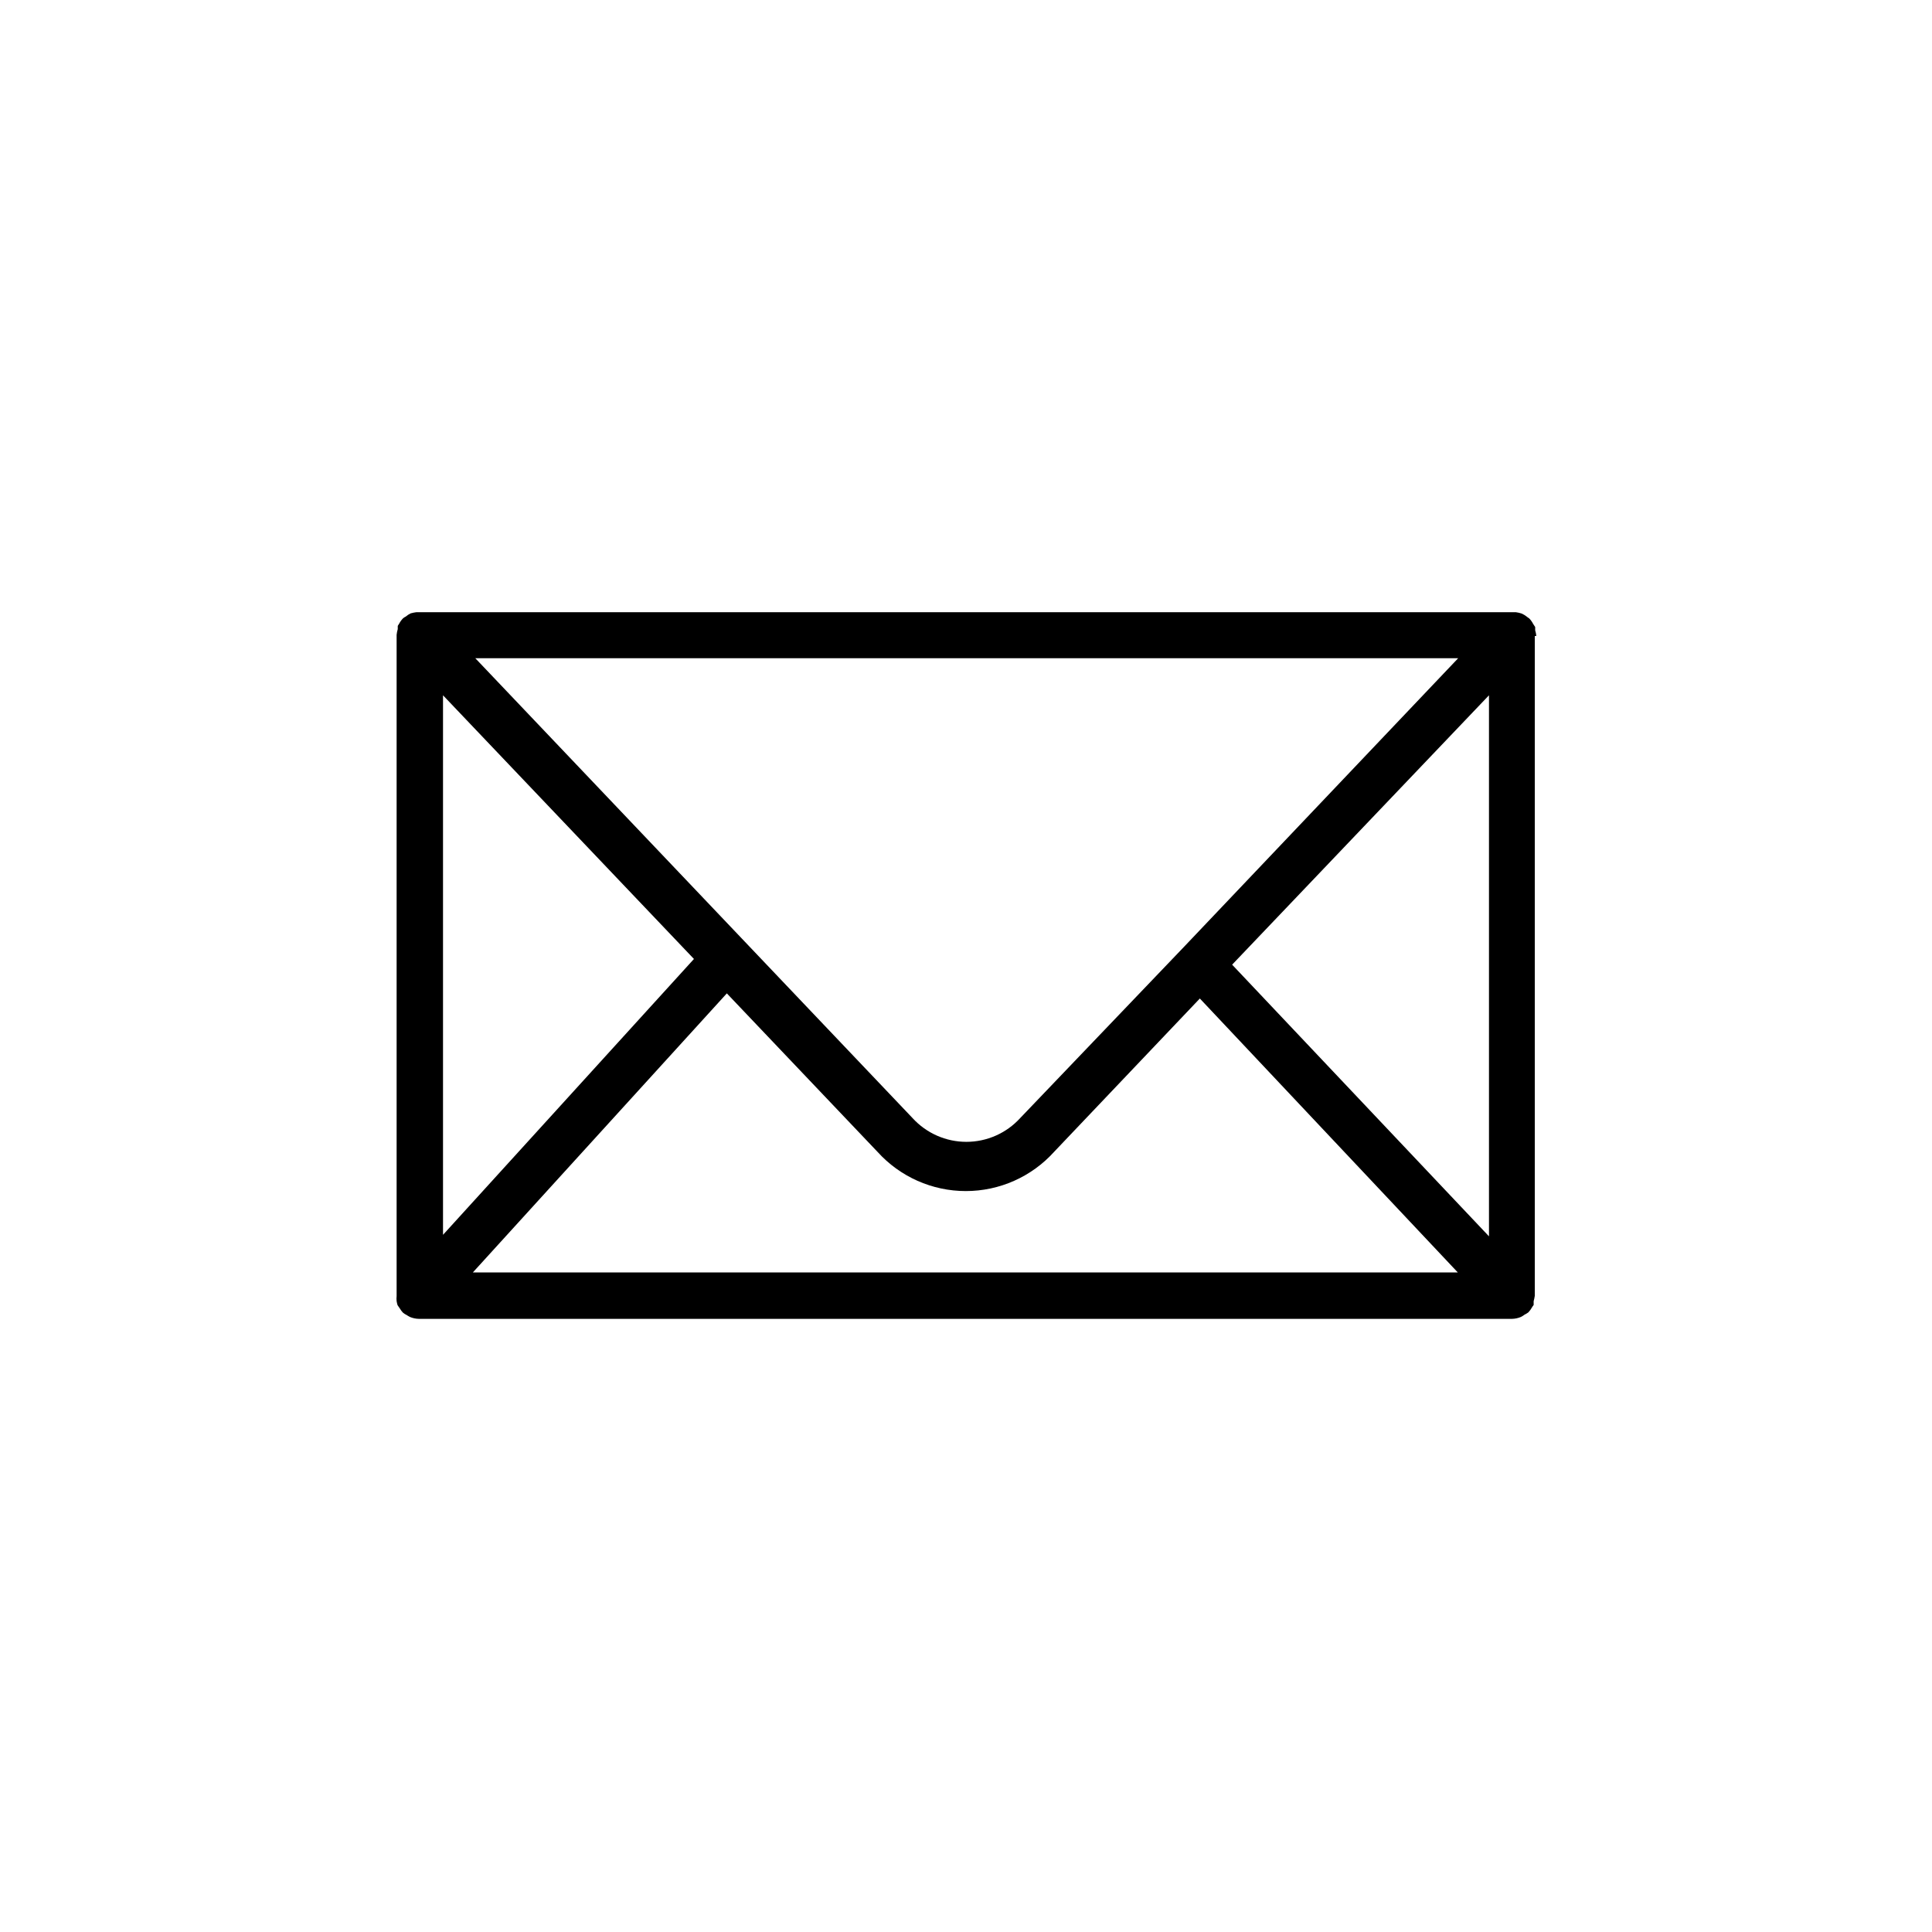 <?xml version="1.0" encoding="UTF-8"?>
<!-- Uploaded to: ICON Repo, www.svgrepo.com, Generator: ICON Repo Mixer Tools -->
<svg fill="#000000" width="800px" height="800px" version="1.1" viewBox="144 144 512 512" xmlns="http://www.w3.org/2000/svg">
 <path d="m551.14 312.54c-0.051-0.516-0.152-1.02-0.301-1.512v-0.855l-0.555-0.859c-0.277-0.539-0.633-1.031-1.059-1.461 0 0-0.504-0.301-0.707-0.504h0.004c-0.391-0.297-0.812-0.551-1.262-0.754-0.508-0.168-1.031-0.285-1.562-0.355h-0.805-289.74-0.805c-0.512 0.066-1.016 0.168-1.512 0.305-0.473 0.227-0.914 0.512-1.309 0.855-0.254 0.121-0.492 0.273-0.707 0.453-0.426 0.43-0.781 0.922-1.059 1.461l-0.352 0.555v0.855c-0.148 0.492-0.25 1-0.301 1.512v175.23c-0.051 0.449-0.051 0.906 0 1.359 0.059 0.359 0.141 0.711 0.25 1.059l0.555 0.805c0.238 0.418 0.527 0.809 0.855 1.16 0.305 0.262 0.645 0.484 1.008 0.652 0.273 0.188 0.562 0.355 0.855 0.504 0.75 0.316 1.555 0.488 2.371 0.504h289.69-0.004c0.816-0.016 1.617-0.188 2.367-0.504 0.34-0.168 0.66-0.371 0.961-0.602 0.352-0.172 0.688-0.375 1.004-0.605 0.375-0.395 0.699-0.832 0.961-1.309 0.133-0.23 0.285-0.449 0.453-0.656v-1.008c0.129-0.465 0.23-0.934 0.301-1.41v-174.87zm-93.406 82.422-43.379 45.344c-3.656 4.008-8.828 6.293-14.258 6.293-5.426 0-10.602-2.285-14.258-6.293l-115.88-121.87h260.47zm-129.83 3.176-66.5 73.102v-142.98zm8.715 9.117 39.902 41.969v-0.004c5.981 6.637 14.496 10.426 23.43 10.426 8.934 0 17.445-3.789 23.426-10.426l38.594-40.605 68.367 72.598h-261.03zm133.91-7.609 68.066-71.387v143.38z"/>
</svg>